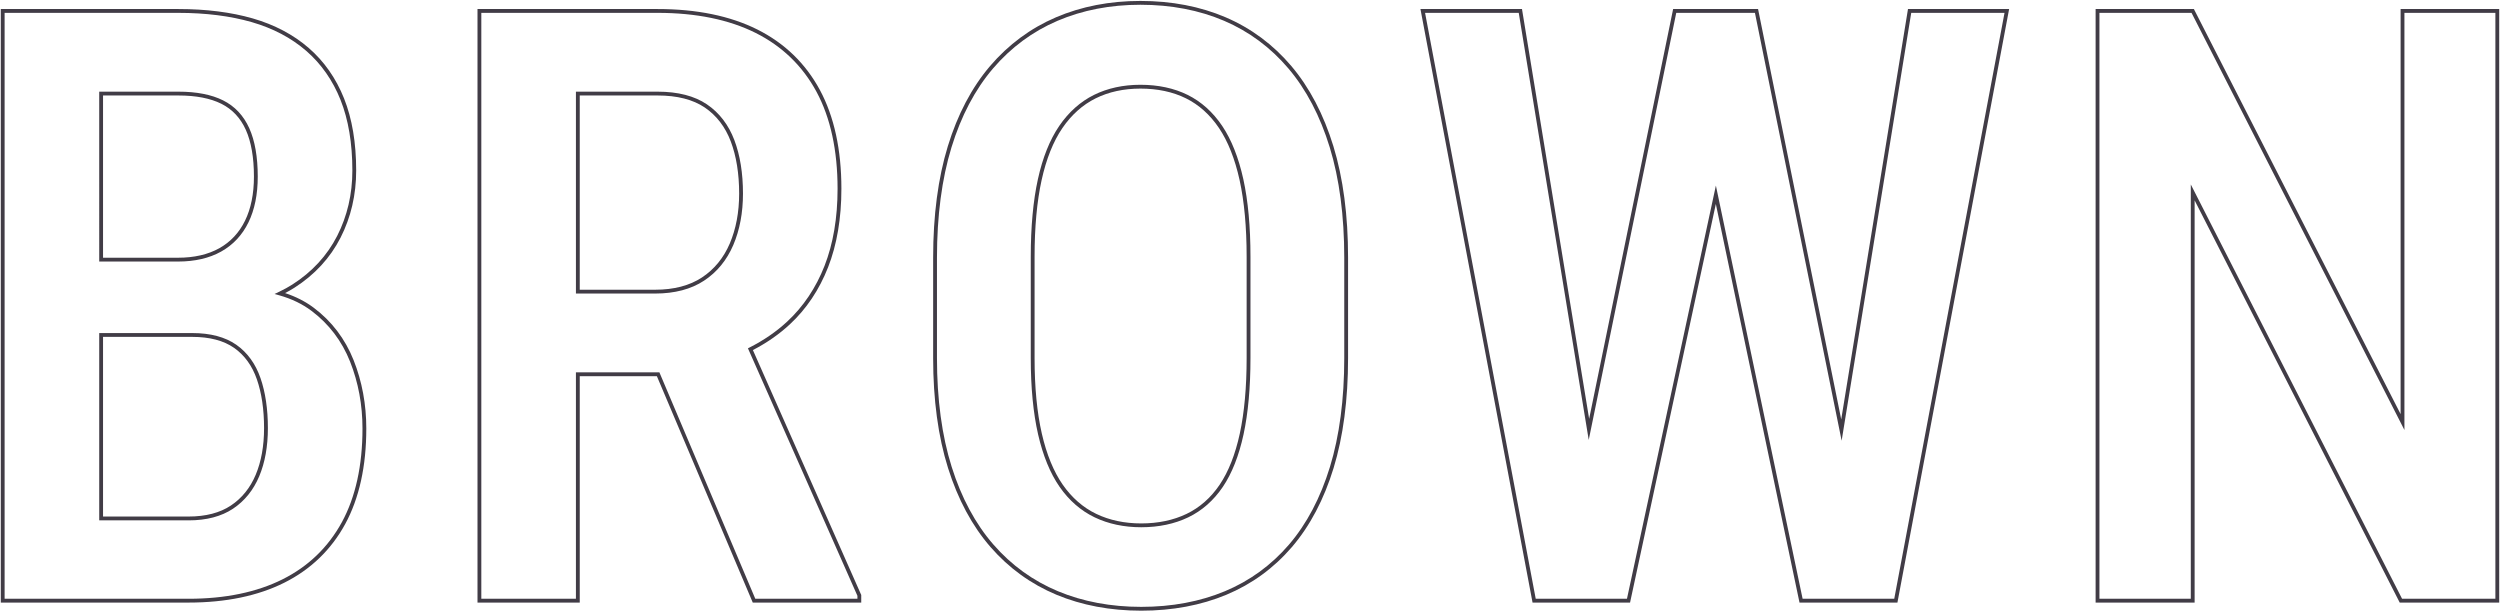 <?xml version="1.0" encoding="UTF-8"?><svg id="_レイヤー_1" xmlns="http://www.w3.org/2000/svg" viewBox="0 0 654 160"><path d="M49.342,157.637H.207V2.363h46.485c7.216,0,13.75.826,19.422,2.456,5.695,1.639,10.625,4.24,14.652,7.731,4.034,3.5,7.146,7.949,9.249,13.225,2.098,5.267,3.162,11.603,3.162,18.834,0,6.337-1.373,12.242-4.081,17.552-2.713,5.318-6.783,9.732-12.096,13.122-.745.474-1.544.933-2.422,1.388,2.807.921,5.32,2.206,7.485,3.829h0c4.714,3.535,8.228,8.153,10.443,13.726,2.203,5.546,3.319,11.561,3.319,17.879,0,9.855-1.856,18.261-5.517,24.98-3.673,6.736-9.04,11.904-15.951,15.36-6.89,3.444-15.307,5.191-25.017,5.191ZM1.207,156.637h48.135c9.554,0,17.82-1.711,24.569-5.086,6.725-3.362,11.947-8.391,15.52-14.944,3.58-6.571,5.395-14.815,5.395-24.502,0-6.191-1.093-12.082-3.249-17.51-2.146-5.398-5.549-9.871-10.113-13.294-2.373-1.779-5.188-3.138-8.368-4.036l-1.271-.36,1.191-.572c1.302-.625,2.43-1.244,3.447-1.893,5.161-3.292,9.112-7.576,11.743-12.733,2.635-5.167,3.972-10.919,3.972-17.097,0-7.104-1.04-13.316-3.09-18.464-2.044-5.125-5.064-9.445-8.976-12.839-3.917-3.396-8.719-5.928-14.273-7.526-5.582-1.604-12.024-2.417-19.146-2.417H1.207v153.273ZM49.342,136.127h-23.387v-48.998h24.34c4.742,0,8.618,1.028,11.518,3.057,2.901,2.032,5.031,4.967,6.332,8.723,1.284,3.71,1.935,8.114,1.935,13.09,0,4.779-.762,9.017-2.265,12.591h0c-1.514,3.608-3.821,6.464-6.858,8.487-3.036,2.024-6.943,3.051-11.614,3.051ZM26.955,135.127h22.387c4.47,0,8.191-.97,11.06-2.883,2.871-1.912,5.055-4.618,6.491-8.042h0c1.451-3.452,2.187-7.558,2.187-12.204,0-4.864-.632-9.158-1.88-12.763-1.23-3.553-3.235-6.321-5.96-8.23-2.729-1.908-6.411-2.876-10.944-2.876h-23.34v46.998ZM46.586,68.42h-20.631V23.979h20.737c4.719,0,8.645.767,11.667,2.277,3.058,1.529,5.364,3.981,6.854,7.289,1.47,3.266,2.216,7.523,2.216,12.654,0,4.649-.819,8.681-2.435,11.981-1.626,3.325-4.03,5.894-7.146,7.633-3.098,1.729-6.888,2.606-11.263,2.606ZM26.955,67.42h19.631c4.203,0,7.828-.834,10.776-2.479,2.935-1.638,5.2-4.061,6.735-7.199,1.548-3.163,2.333-7.046,2.333-11.542,0-4.988-.716-9.107-2.128-12.244-1.393-3.092-3.542-5.381-6.39-6.805-2.882-1.441-6.657-2.172-11.22-2.172h-19.737v42.441Z" style="fill:#413c46;stroke-width:0px"/><path d="M225.303,157.637h-28.38l-.129-.305-24.958-58.926h-20.174v59.23h-26.748V2.363h47.121c10.203,0,18.977,1.8,26.077,5.35,7.125,3.564,12.635,8.894,16.376,15.839,3.73,6.929,5.622,15.618,5.622,25.826,0,7.723-1.17,14.629-3.478,20.526-2.314,5.907-5.689,10.941-10.033,14.965-2.799,2.593-6.041,4.848-9.642,6.709l28.345,64.075v1.983ZM197.585,156.637h26.718v-.772l-28.643-64.749.424-.214c3.686-1.859,6.996-4.136,9.835-6.767h0c4.232-3.919,7.523-8.83,9.782-14.596,2.262-5.78,3.409-12.563,3.409-20.161,0-10.041-1.852-18.57-5.503-25.352-3.641-6.761-9.005-11.949-15.942-15.419-6.96-3.479-15.583-5.244-25.63-5.244h-46.121v153.273h24.748v-59.23h21.836l.129.305,24.958,58.926ZM171.4,76.791h-20.738V23.979h21.373c5.304,0,9.641,1.116,12.89,3.316,3.251,2.206,5.667,5.352,7.181,9.351,1.498,3.959,2.258,8.671,2.258,14.004,0,4.985-.852,9.508-2.53,13.441-1.694,3.962-4.27,7.103-7.656,9.333-3.385,2.234-7.685,3.367-12.777,3.367ZM151.662,75.791h19.738c4.893,0,9.007-1.077,12.227-3.202,3.219-2.121,5.671-5.112,7.286-8.891,1.626-3.809,2.45-8.199,2.45-13.049,0-5.212-.738-9.805-2.193-13.65-1.439-3.803-3.729-6.789-6.806-8.876-3.08-2.087-7.228-3.145-12.329-3.145h-20.373v50.812Z" style="fill:#413c46;stroke-width:0px"/><path d="M298.544,159.756c-8.081,0-15.543-1.403-22.179-4.171-6.646-2.772-12.447-6.97-17.243-12.478-4.793-5.501-8.534-12.46-11.119-20.681-2.582-8.2-3.892-17.876-3.892-28.759v-26.277c0-11.017,1.291-20.815,3.836-29.125,2.551-8.325,6.273-15.391,11.065-21,4.798-5.613,10.6-9.901,17.243-12.743,6.638-2.839,14.065-4.278,22.076-4.278,8.149,0,15.648,1.439,22.288,4.278,6.646,2.844,12.43,7.132,17.19,12.745h0c4.756,5.608,8.46,12.674,11.011,20.998,2.545,8.31,3.836,18.108,3.836,29.125v26.277c0,10.874-1.273,20.549-3.783,28.755-2.517,8.223-6.187,15.182-10.906,20.682-4.728,5.509-10.495,9.708-17.141,12.48-6.637,2.768-14.134,4.171-22.284,4.171ZM298.332,1.244c-7.875,0-15.17,1.412-21.684,4.198-6.5,2.78-12.179,6.978-16.876,12.474-4.702,5.504-8.358,12.449-10.868,20.643-2.517,8.215-3.793,17.915-3.793,28.832v26.277c0,10.781,1.294,20.355,3.845,28.458,2.544,8.09,6.218,14.928,10.92,20.325,4.694,5.391,10.372,9.498,16.874,12.21,6.514,2.717,13.846,4.095,21.794,4.095,8.018,0,15.386-1.378,21.899-4.095,6.5-2.711,12.142-6.818,16.766-12.207,4.631-5.396,8.233-12.233,10.709-20.324,2.482-8.11,3.74-17.687,3.74-28.462v-26.277c0-10.917-1.276-20.617-3.793-28.832-2.51-8.194-6.149-15.14-10.817-20.645-4.659-5.493-10.319-9.689-16.82-12.472-6.516-2.786-13.882-4.198-21.896-4.198ZM298.544,137.928c-4.505,0-8.606-.872-12.19-2.592-3.593-1.725-6.67-4.4-9.146-7.952-2.463-3.533-4.36-8.155-5.64-13.737-1.274-5.556-1.92-12.277-1.92-19.979v-26.489c0-7.845.628-14.672,1.866-20.292,1.242-5.649,3.121-10.343,5.585-13.95,2.476-3.622,5.534-6.351,9.092-8.111,3.551-1.757,7.636-2.648,12.142-2.648,4.646,0,8.803.892,12.354,2.648,3.558,1.761,6.599,4.49,9.041,8.114,2.425,3.604,4.285,8.297,5.53,13.947,1.238,5.633,1.866,12.46,1.866,20.292v26.489c0,7.695-.61,14.415-1.813,19.973-1.21,5.583-3.035,10.205-5.425,13.737-2.408,3.555-5.451,6.232-9.045,7.958-3.585,1.72-7.722,2.592-12.296,2.592ZM298.332,23.177c-4.351,0-8.286.856-11.698,2.545-3.402,1.684-6.332,4.301-8.709,7.779-2.392,3.501-4.221,8.077-5.435,13.601-1.223,5.55-1.843,12.305-1.843,20.077v26.489c0,7.626.638,14.273,1.895,19.756,1.251,5.456,3.097,9.96,5.485,13.388,2.377,3.409,5.324,5.974,8.76,7.622,3.447,1.655,7.403,2.494,11.757,2.494,4.423,0,8.414-.839,11.863-2.494,3.432-1.647,6.342-4.21,8.649-7.616,2.317-3.426,4.093-7.931,5.276-13.388,1.188-5.489,1.79-12.138,1.79-19.762v-26.489c0-7.76-.62-14.515-1.843-20.077-1.218-5.526-3.029-10.104-5.384-13.604-2.343-3.478-5.255-6.095-8.654-7.776-3.412-1.688-7.419-2.545-11.91-2.545Z" style="fill:#413c46;stroke-width:0px"/><path d="M496.365,157.637h-25.614l-.083-.397-21.805-103.88-22.44,104.277h-25.506l-.077-.407L371.589,2.363h26.564l.068.419,17.499,106.788L437.69,2.363h22.22l21.755,107.358L499.129,2.363h26.457l-.111.593-29.109,154.681ZM471.563,156.637h23.972L524.381,3.363h-24.402l-18.206,111.925L459.092,3.363h-20.585l-22.896,111.723L397.304,3.363h-24.508l28.949,153.273h23.869l23.261-108.088,22.688,108.088Z" style="fill:#413c46;stroke-width:0px"/><path d="M653.793,157.637h-26.025l-.139-.272-53.516-104.951v105.224h-25.9V2.363h25.707l.139.272,53.939,105.693V2.363h25.795v155.273ZM628.381,156.637h24.412V3.363h-23.795v109.126L573.307,3.363h-24.094v153.273h23.9V48.251l55.268,108.386Z" style="fill:#413c46;stroke-width:0px"/></svg>